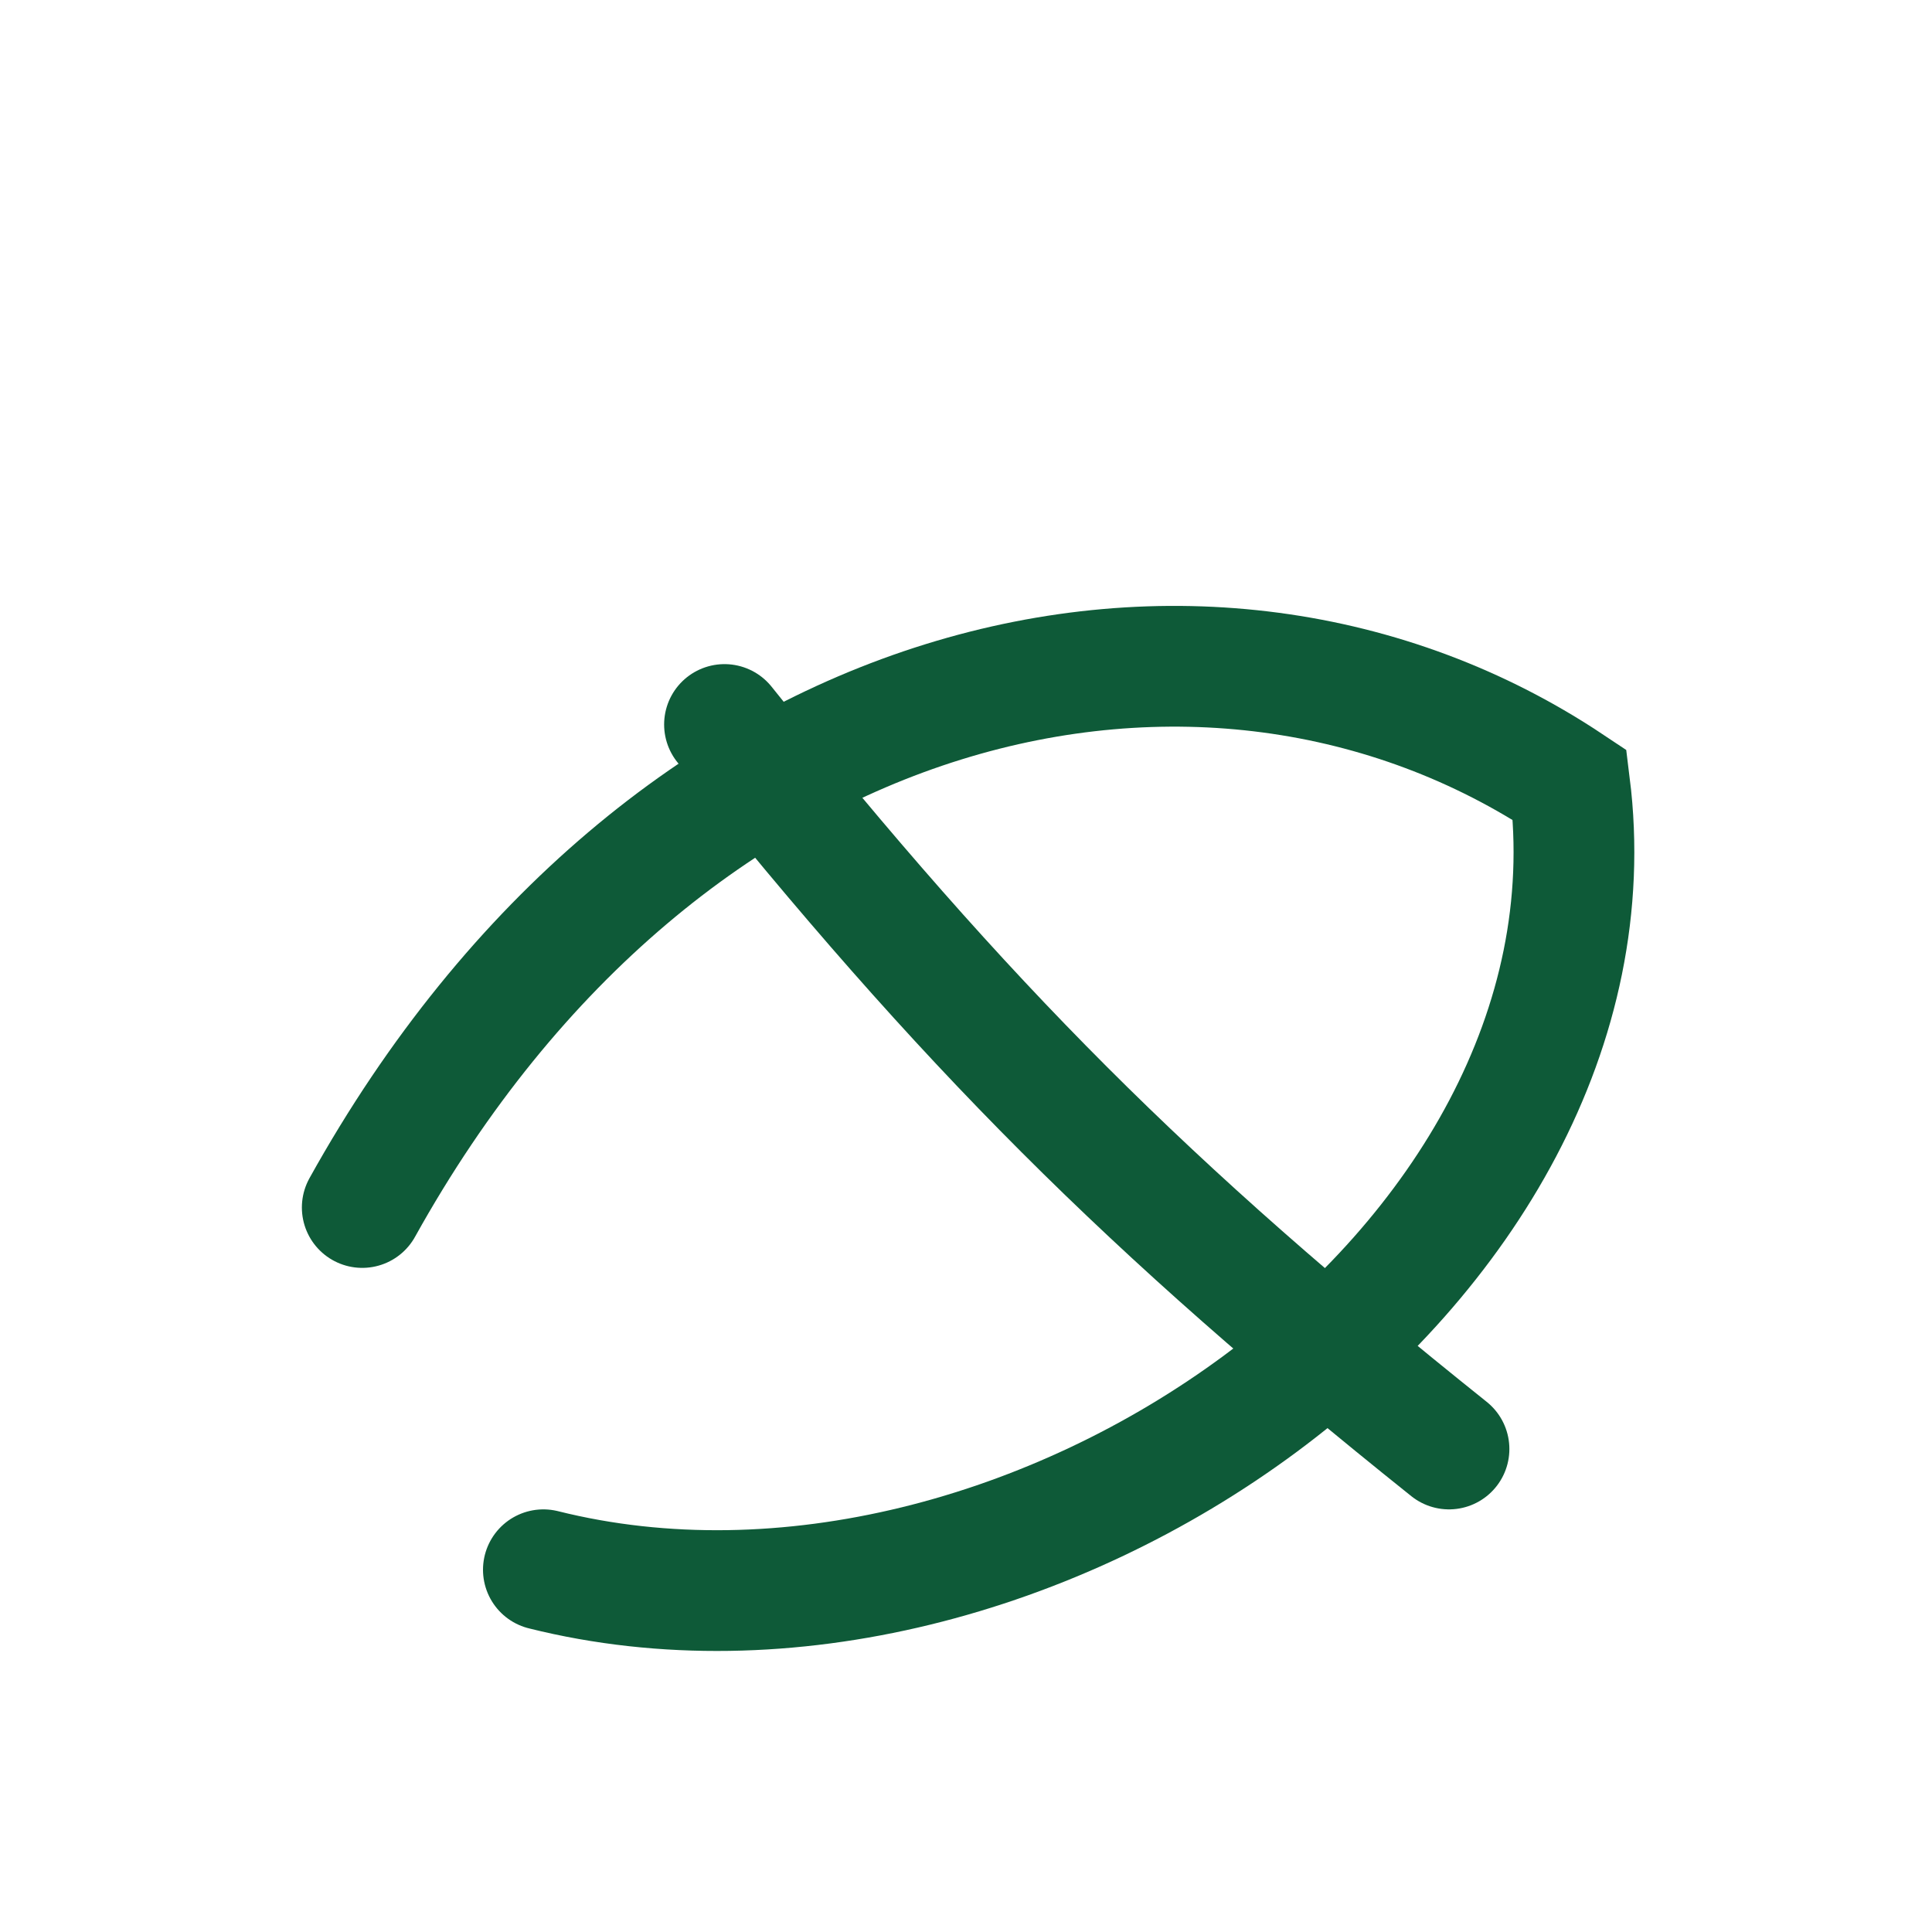 <?xml version="1.0" encoding="UTF-8"?>
<svg xmlns="http://www.w3.org/2000/svg" width="32" height="32" viewBox="0 0 32 32"><path d="M6 20c5-9 14-11 20-7 1 8-9 15-17 13" fill="none" stroke="#0E5A38" stroke-width="2" stroke-linecap="round"/><path d="M12 12c4 5 7 8 12 12" fill="none" stroke="#0E5A38" stroke-width="2" stroke-linecap="round"/></svg>